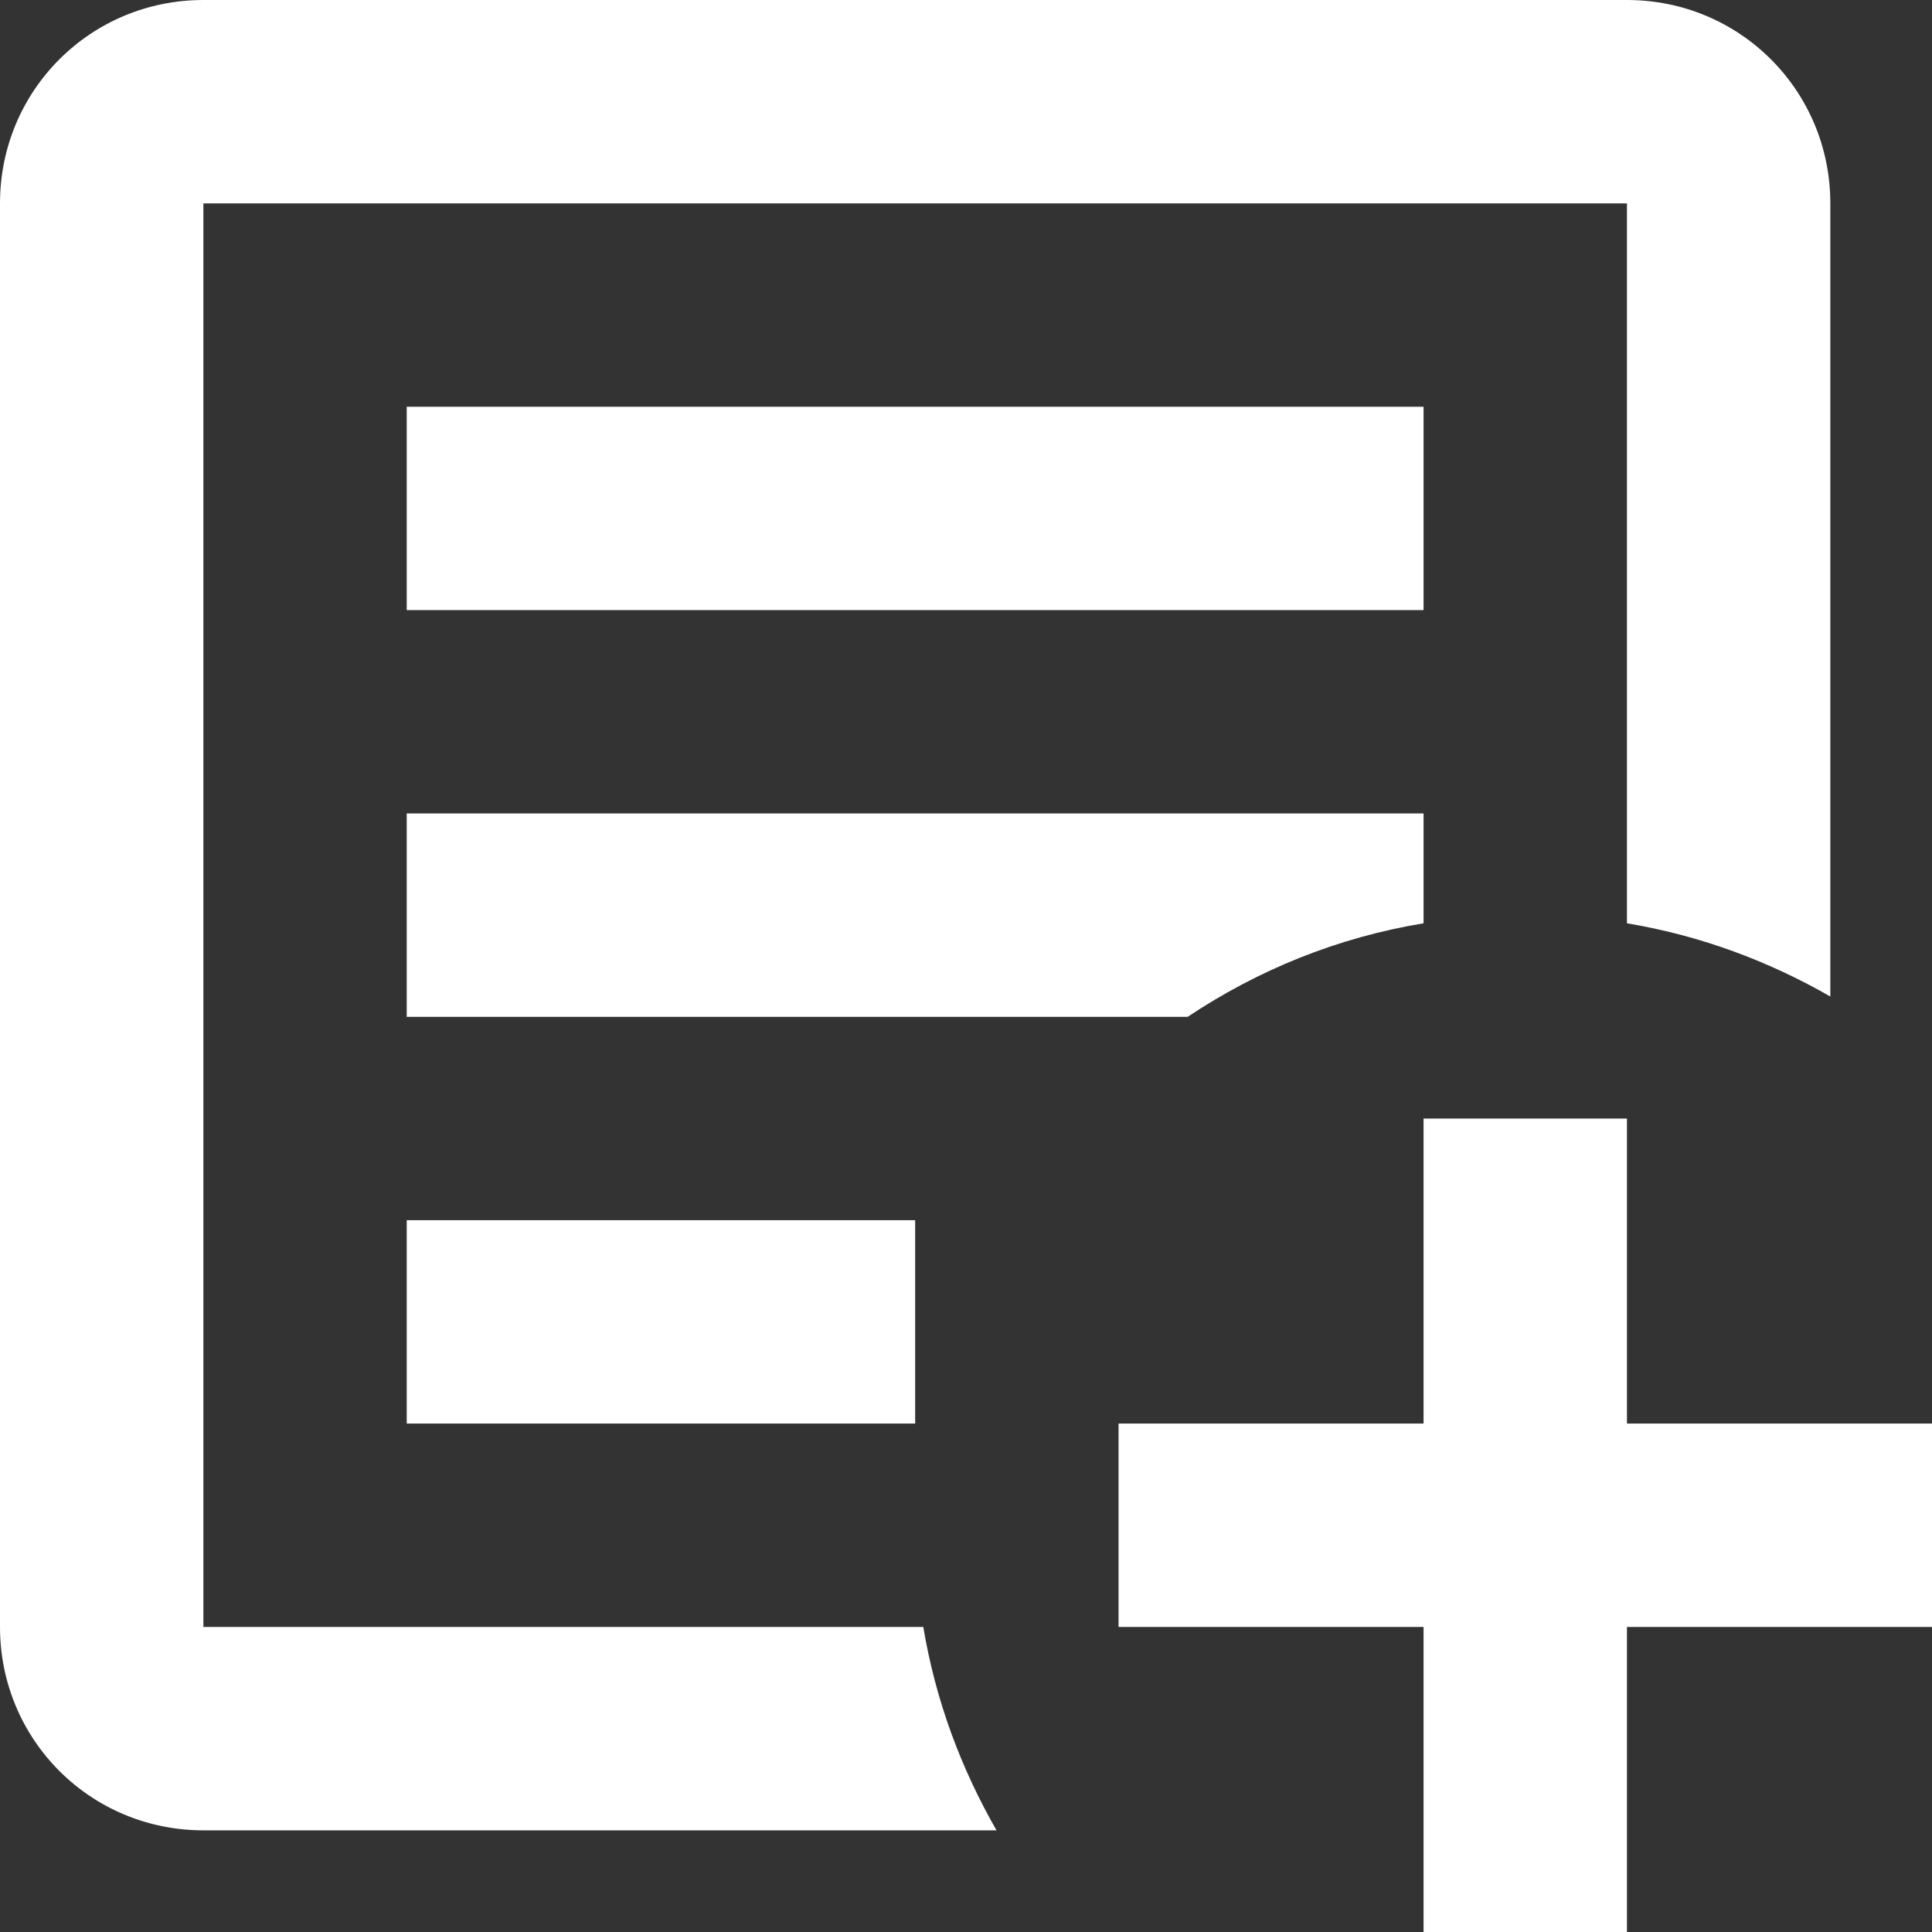 <svg width="48" height="48" viewBox="0 0 48 48" fill="none" xmlns="http://www.w3.org/2000/svg">
<rect x="0" y="0" width="48" height="48" fill="#333333" stroke="none"/>
<path d="M35.368 27.79H40.421V35.368H48V40.421H40.421V48H35.368V40.421H27.79V35.368H35.368V27.79ZM5.053 0H40.421C43.225 0 45.474 2.248 45.474 5.053V24.758C43.933 23.874 42.24 23.242 40.421 22.939V5.053H5.053V40.421H22.939C23.242 42.24 23.874 43.933 24.758 45.474H5.053C2.248 45.474 0 43.225 0 40.421V5.053C0 2.248 2.248 0 5.053 0ZM10.105 10.105H35.368V15.158H10.105V10.105ZM10.105 20.21H35.368V22.939C33.221 23.293 31.25 24.101 29.507 25.263H10.105V20.21ZM10.105 30.316H22.737V35.368H10.105V30.316Z" fill="white"/>
</svg>
